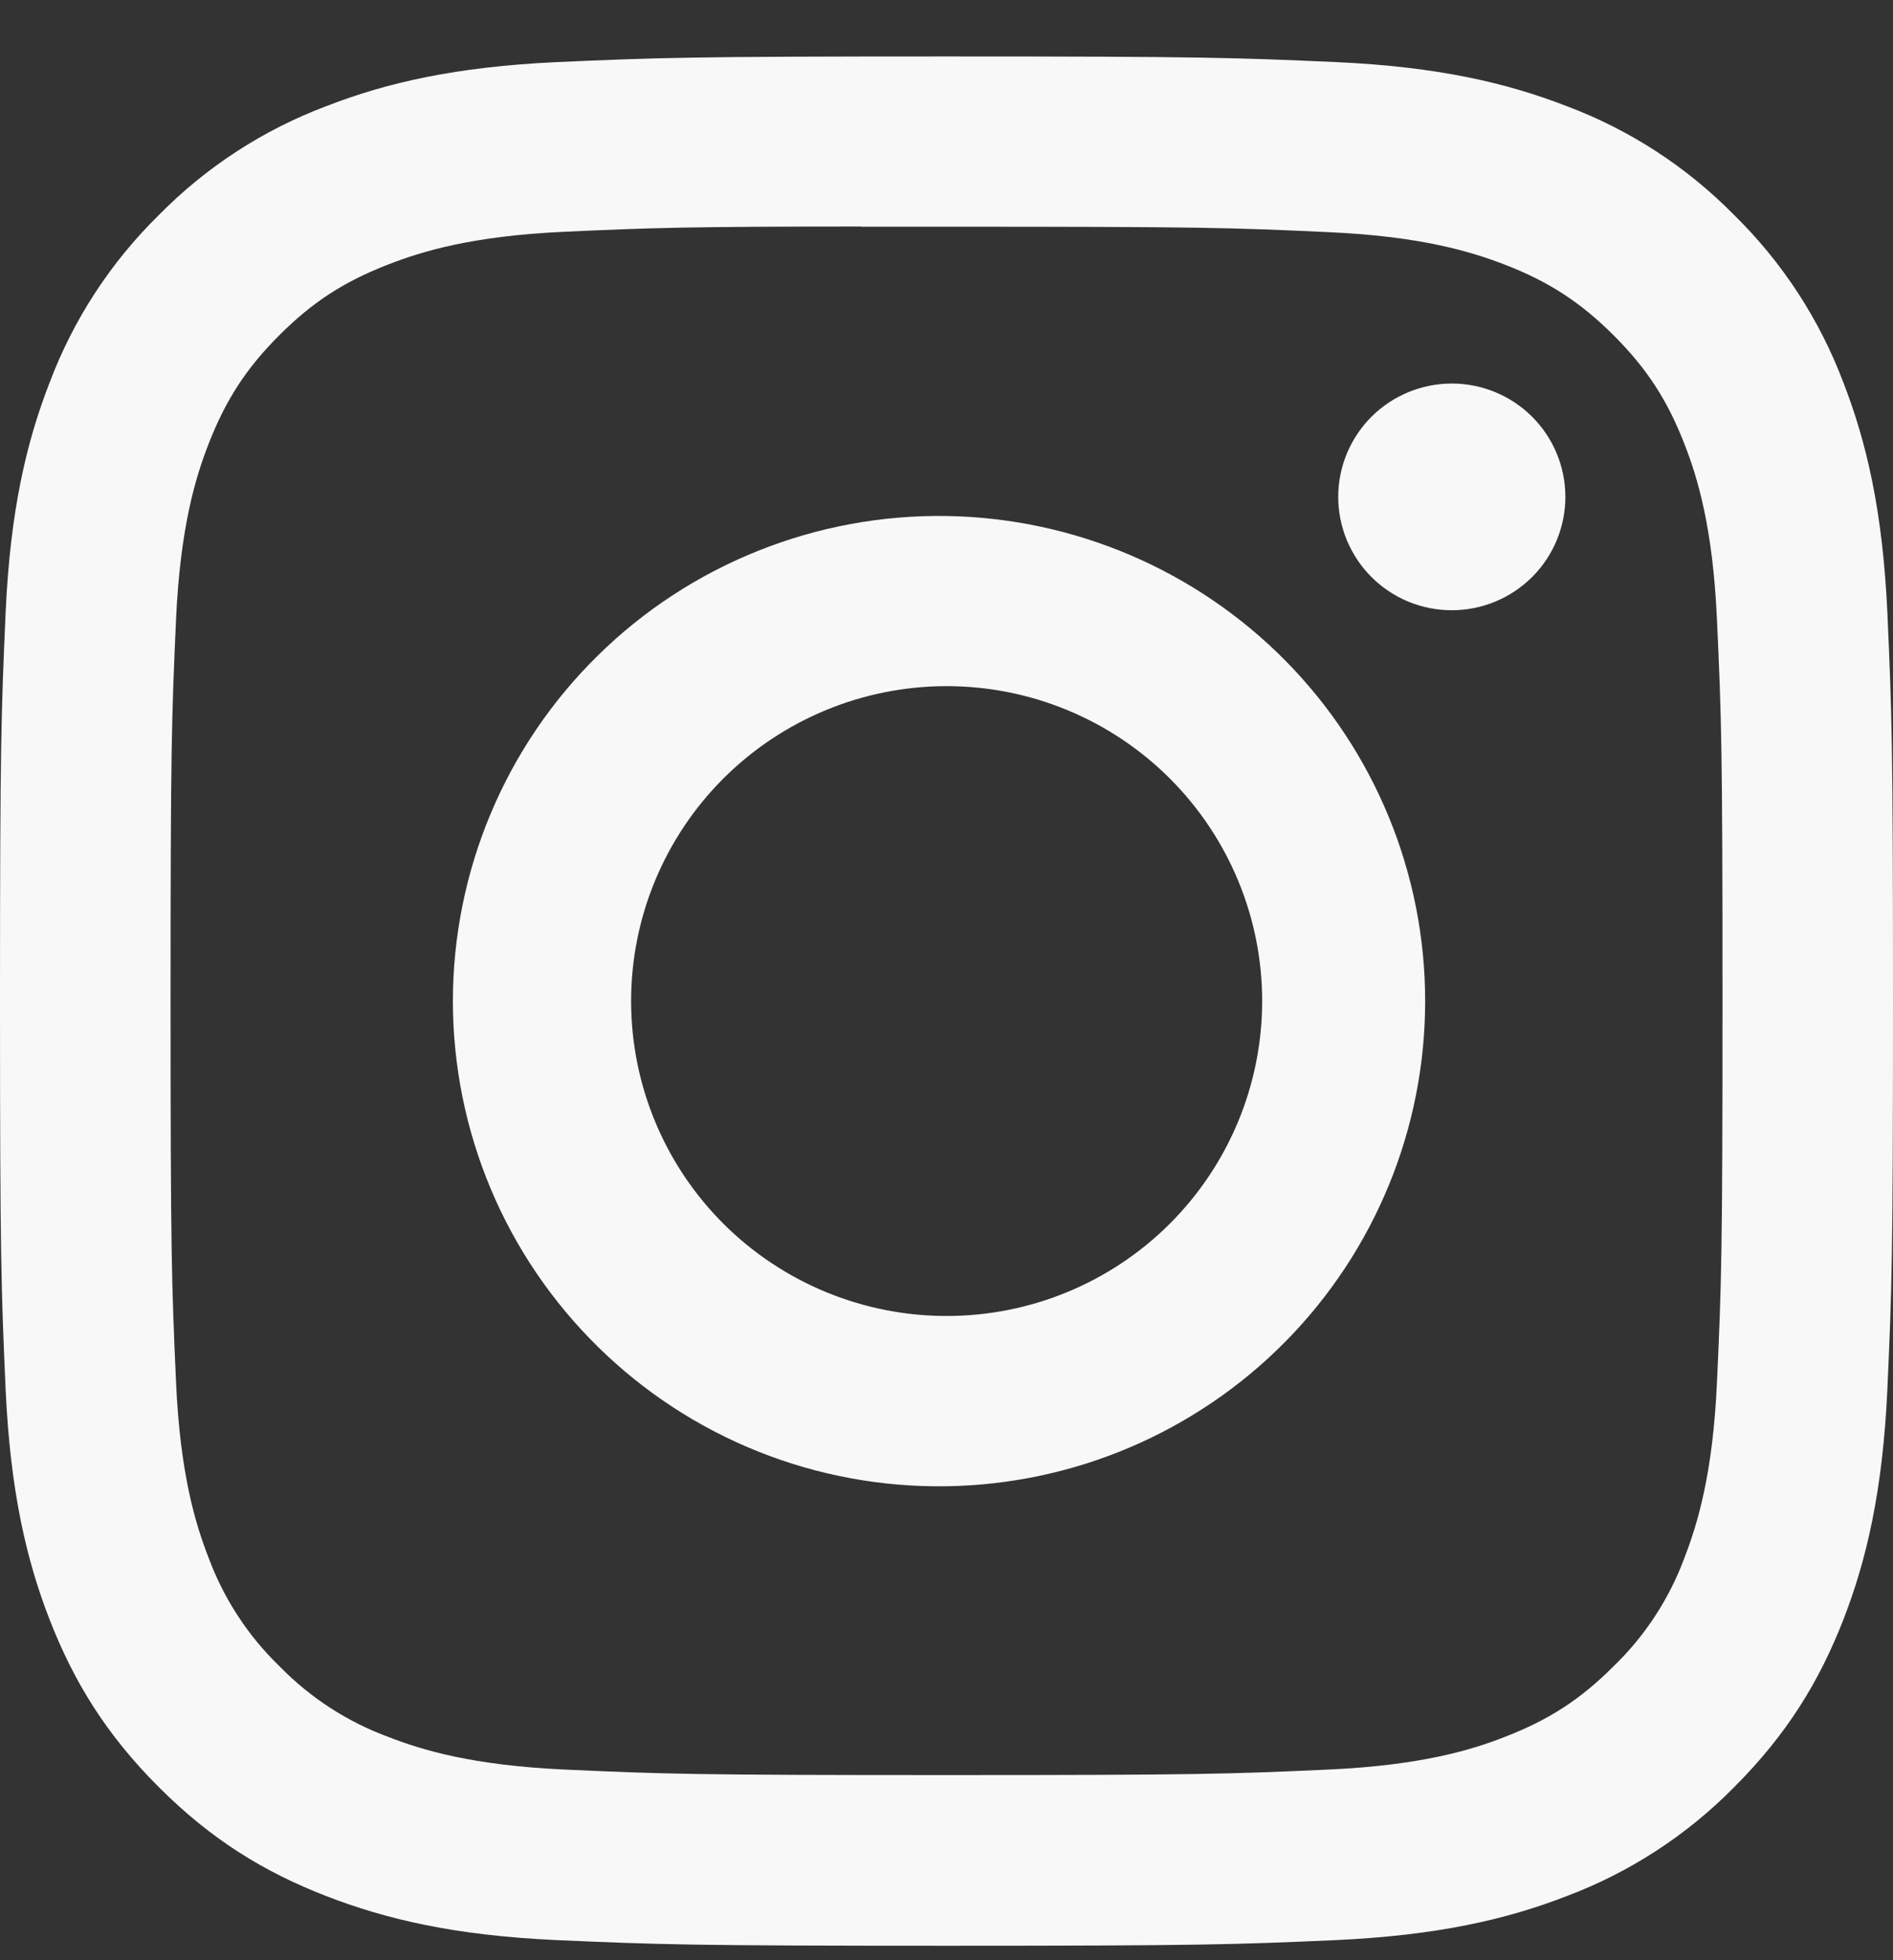 <svg width="28" height="29" viewBox="0 0 28 29" fill="none" xmlns="http://www.w3.org/2000/svg">
<rect x="0" y="0" width="28" height="29" fill="#333333" stroke="none"/>
<path d="M14 0.835C10.201 0.835 9.723 0.853 8.23 0.919C6.737 0.989 5.721 1.223 4.83 1.569C3.896 1.92 3.049 2.47 2.35 3.181C1.638 3.88 1.087 4.724 0.735 5.657C0.389 6.544 0.152 7.561 0.084 9.046C0.018 10.539 0 11.014 0 14.812C0 18.606 0.018 19.082 0.084 20.572C0.154 22.06 0.389 23.075 0.735 23.964C1.094 24.883 1.571 25.662 2.35 26.44C3.127 27.217 3.908 27.696 4.828 28.052C5.721 28.398 6.736 28.634 8.227 28.702C9.721 28.768 10.197 28.786 14 28.786C17.803 28.786 18.277 28.768 19.771 28.702C21.261 28.632 22.281 28.398 23.172 28.052C24.105 27.701 24.951 27.151 25.65 26.44C26.428 25.662 26.906 24.883 27.265 23.964C27.61 23.075 27.846 22.06 27.916 20.572C27.983 19.082 28 18.606 28 14.81C28 11.014 27.983 10.539 27.916 9.047C27.846 7.561 27.61 6.544 27.265 5.657C26.913 4.724 26.362 3.879 25.65 3.181C24.951 2.47 24.105 1.919 23.17 1.569C22.277 1.223 21.259 0.987 19.77 0.919C18.275 0.853 17.801 0.835 13.996 0.835H14.002H14ZM12.745 3.354H14.002C17.74 3.354 18.183 3.366 19.658 3.435C21.023 3.496 21.765 3.725 22.258 3.915C22.911 4.168 23.378 4.472 23.868 4.961C24.358 5.451 24.661 5.915 24.915 6.569C25.107 7.059 25.335 7.8 25.396 9.163C25.464 10.635 25.478 11.077 25.478 14.807C25.478 18.537 25.464 18.98 25.396 20.453C25.335 21.816 25.105 22.554 24.915 23.047C24.69 23.654 24.332 24.203 23.866 24.652C23.377 25.142 22.911 25.444 22.256 25.697C21.767 25.889 21.024 26.116 19.658 26.179C18.183 26.246 17.74 26.261 14.002 26.261C10.264 26.261 9.819 26.246 8.344 26.179C6.979 26.116 6.239 25.889 5.745 25.697C5.137 25.473 4.587 25.116 4.135 24.652C3.669 24.202 3.311 23.653 3.085 23.045C2.894 22.554 2.665 21.814 2.604 20.451C2.538 18.979 2.523 18.537 2.523 14.803C2.523 11.072 2.538 10.632 2.604 9.159C2.667 7.797 2.894 7.056 3.087 6.563C3.341 5.912 3.645 5.445 4.135 4.956C4.625 4.467 5.091 4.165 5.745 3.912C6.239 3.719 6.979 3.492 8.344 3.429C9.636 3.37 10.136 3.352 12.745 3.351V3.354ZM21.474 5.674C21.254 5.674 21.035 5.718 20.831 5.802C20.628 5.886 20.442 6.01 20.286 6.165C20.13 6.321 20.007 6.506 19.922 6.709C19.838 6.913 19.794 7.131 19.794 7.351C19.794 7.571 19.838 7.789 19.922 7.993C20.007 8.196 20.13 8.381 20.286 8.537C20.442 8.693 20.628 8.816 20.831 8.901C21.035 8.985 21.254 9.028 21.474 9.028C21.92 9.028 22.347 8.851 22.662 8.537C22.977 8.222 23.154 7.796 23.154 7.351C23.154 6.906 22.977 6.48 22.662 6.165C22.347 5.851 21.92 5.674 21.474 5.674ZM14.002 7.634C13.048 7.619 12.101 7.794 11.216 8.148C10.33 8.502 9.524 9.028 8.845 9.696C8.165 10.364 7.625 11.16 7.257 12.039C6.889 12.917 6.699 13.859 6.699 14.811C6.699 15.763 6.889 16.706 7.257 17.584C7.625 18.462 8.165 19.258 8.845 19.926C9.524 20.594 10.33 21.121 11.216 21.475C12.101 21.829 13.048 22.003 14.002 21.988C15.889 21.959 17.689 21.19 19.014 19.847C20.338 18.504 21.08 16.696 21.08 14.811C21.08 12.927 20.338 11.118 19.014 9.775C17.689 8.433 15.889 7.664 14.002 7.634ZM14.002 10.151C15.24 10.151 16.427 10.642 17.302 11.516C18.177 12.39 18.669 13.575 18.669 14.81C18.669 16.046 18.177 17.231 17.302 18.105C16.427 18.979 15.24 19.469 14.002 19.469C12.764 19.469 11.577 18.979 10.701 18.105C9.826 17.231 9.335 16.046 9.335 14.81C9.335 13.575 9.826 12.39 10.701 11.516C11.577 10.642 12.764 10.151 14.002 10.151Z" fill="#F8F8F8"/>
</svg>